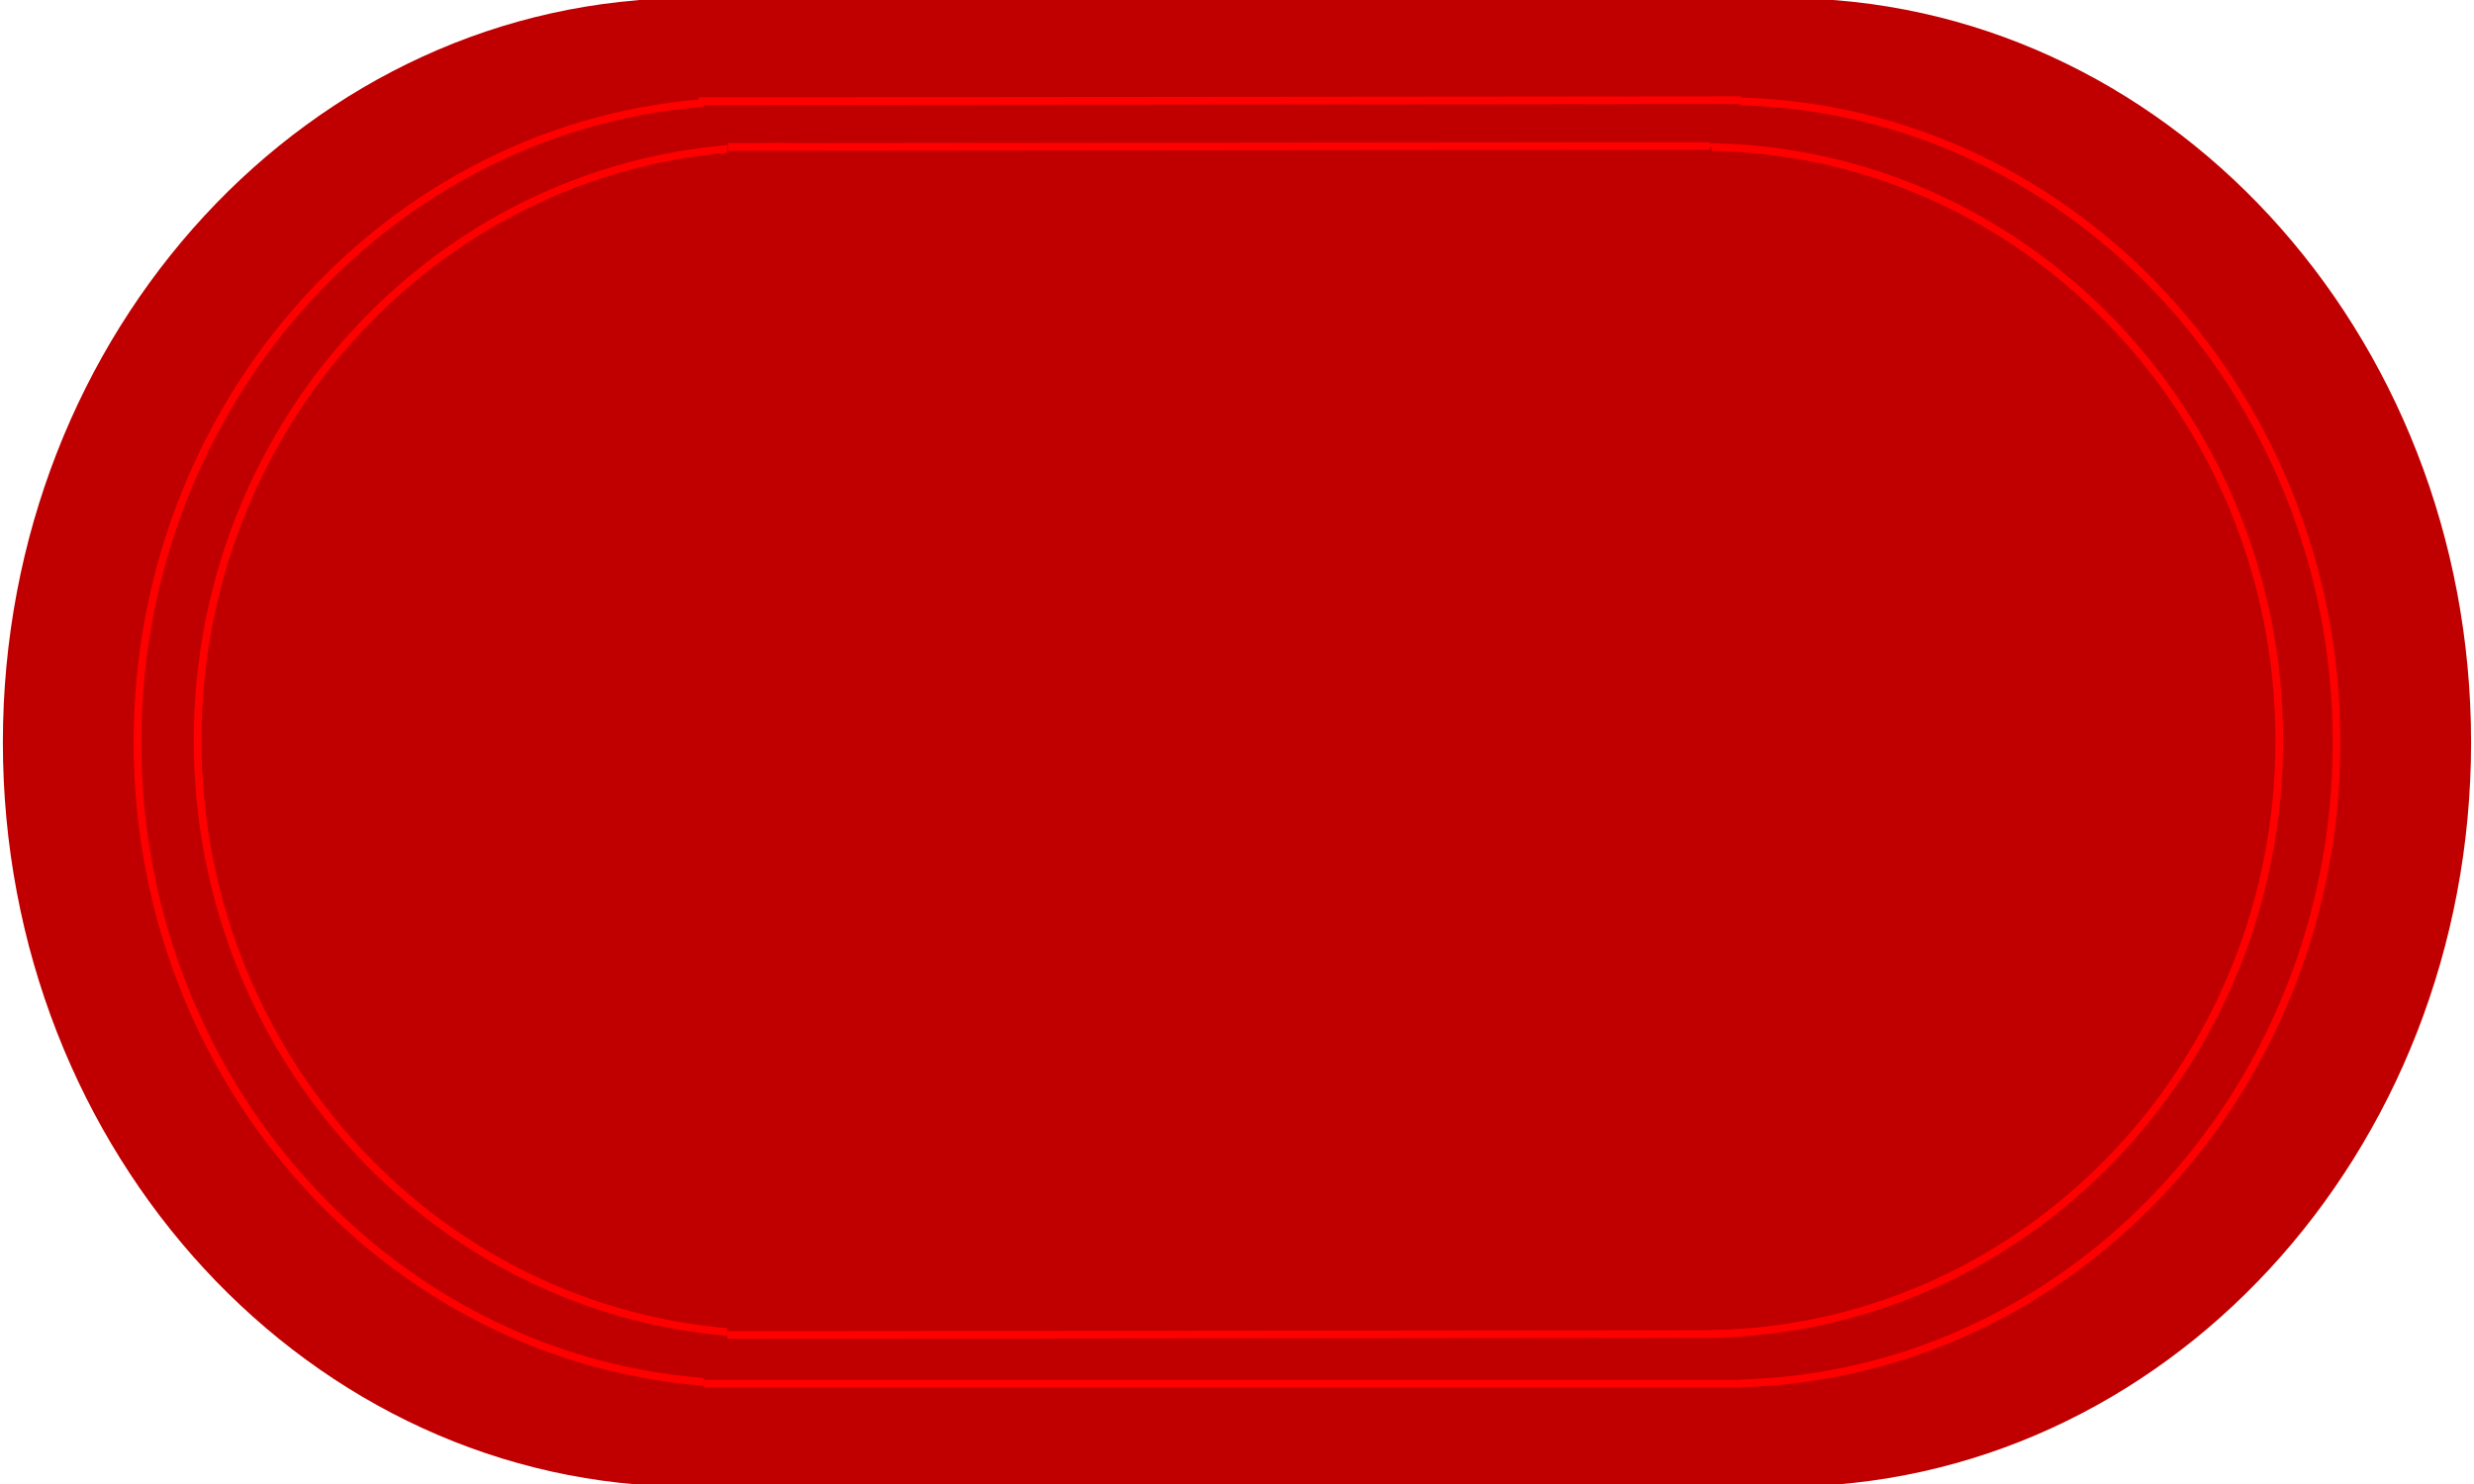 <?xml version="1.0" encoding="UTF-8"?>
<svg xmlns="http://www.w3.org/2000/svg" xmlns:xlink="http://www.w3.org/1999/xlink" width="162pt" height="97.2pt" viewBox="0 0 162 97.2" version="1.1">
<rect x="0" y="0" width="162" height="97.2" fill="#333333" stroke="none"/>
<defs>
<clipPath id="clip1">
  <path d="M 0 0 L 162 0 L 162 97.199 L 0 97.199 Z M 0 0 "/>
</clipPath>
<clipPath id="clip2">
  <path d="M 71 0 L 162 0 L 162 97.199 L 71 97.199 Z M 71 0 "/>
</clipPath>
<clipPath id="clip3">
  <path d="M 0 0 L 91 0 L 91 97.199 L 0 97.199 Z M 0 0 "/>
</clipPath>
<clipPath id="clip4">
  <path d="M 41 0 L 118 0 L 118 97.199 L 41 97.199 Z M 41 0 "/>
</clipPath>
</defs>
<g id="surface1">
<g clip-path="url(#clip1)" clip-rule="nonzero">
<path style=" stroke:none;fill-rule:evenodd;fill:rgb(100%,100%,100%);fill-opacity:1;" d="M 0 97.25 L 162 97.25 L 162 0 L 0 0 Z M 0 97.25 "/>
</g>
<g clip-path="url(#clip2)" clip-rule="nonzero">
<path style=" stroke:none;fill-rule:evenodd;fill:rgb(75.299%,0%,0%);fill-opacity:1;" d="M 71.812 48.625 C 71.812 21.699 91.961 -0.125 116.809 -0.125 C 141.672 -0.125 161.809 21.699 161.809 48.625 C 161.809 75.551 141.672 97.375 116.809 97.375 C 91.961 97.375 71.812 75.551 71.812 48.625 Z M 71.812 48.625 "/>
</g>
<g clip-path="url(#clip3)" clip-rule="nonzero">
<path style=" stroke:none;fill-rule:evenodd;fill:rgb(75.299%,0%,0%);fill-opacity:1;" d="M 0.188 48.625 C 0.188 21.699 20.336 -0.125 45.188 -0.125 C 70.039 -0.125 90.188 21.699 90.188 48.625 C 90.188 75.551 70.039 97.375 45.188 97.375 C 20.336 97.375 0.188 75.551 0.188 48.625 Z M 0.188 48.625 "/>
</g>
<g clip-path="url(#clip4)" clip-rule="nonzero">
<path style=" stroke:none;fill-rule:evenodd;fill:rgb(75.299%,0%,0%);fill-opacity:1;" d="M 41.812 97.406 L 117.938 97.406 L 117.938 -0.125 L 41.812 -0.125 Z M 41.812 97.406 "/>
</g>
<path style="fill-rule:evenodd;fill:rgb(75.299%,0%,0%);fill-opacity:1;stroke-width:0.5;stroke-linecap:butt;stroke-linejoin:round;stroke:rgb(100%,0%,0%);stroke-opacity:1;stroke-miterlimit:10;" d="M 72.816 48.575 C 72.816 71.77 90.766 90.575 112.91 90.575 C 135.051 90.575 153 71.77 153 48.575 C 153 25.38 135.051 6.575 112.91 6.575 C 90.766 6.575 72.816 25.38 72.816 48.575 Z M 72.816 48.575 " transform="matrix(1,0,0,-1,0,97.2)"/>
<path style="fill-rule:evenodd;fill:rgb(75.299%,0%,0%);fill-opacity:1;stroke-width:0.5;stroke-linecap:butt;stroke-linejoin:round;stroke:rgb(100%,0%,0%);stroke-opacity:1;stroke-miterlimit:10;" d="M 9 48.575 C 9 71.77 26.949 90.575 49.094 90.575 C 71.234 90.575 89.184 71.77 89.184 48.575 C 89.184 25.38 71.234 6.575 49.094 6.575 C 26.949 6.575 9 25.38 9 48.575 Z M 9 48.575 " transform="matrix(1,0,0,-1,0,97.2)"/>
<path style=" stroke:none;fill-rule:evenodd;fill:rgb(75.299%,0%,0%);fill-opacity:1;" d="M 46.086 94.375 L 113.91 94.375 L 113.91 4.375 L 46.086 4.375 Z M 46.086 94.375 "/>
<path style="fill:none;stroke-width:0.5;stroke-linecap:butt;stroke-linejoin:round;stroke:rgb(100%,0%,0%);stroke-opacity:1;stroke-miterlimit:10;" d="M 45.75 90.575 L 114 90.638 " transform="matrix(1,0,0,-1,0,97.2)"/>
<path style="fill:none;stroke-width:0.5;stroke-linecap:butt;stroke-linejoin:round;stroke:rgb(100%,0%,0%);stroke-opacity:1;stroke-miterlimit:10;" d="M 46.094 6.575 L 114 6.575 " transform="matrix(1,0,0,-1,0,97.2)"/>
<path style="fill-rule:evenodd;fill:rgb(75.299%,0%,0%);fill-opacity:1;stroke-width:0.5;stroke-linecap:butt;stroke-linejoin:round;stroke:rgb(100%,0%,0%);stroke-opacity:1;stroke-miterlimit:10;" d="M 73.605 48.7 C 73.605 70.169 90.539 87.575 111.43 87.575 C 132.32 87.575 149.25 70.169 149.25 48.7 C 149.25 27.231 132.32 9.825 111.43 9.825 C 90.539 9.825 73.605 27.231 73.605 48.7 Z M 73.605 48.7 " transform="matrix(1,0,0,-1,0,97.2)"/>
<path style="fill-rule:evenodd;fill:rgb(75.299%,0%,0%);fill-opacity:1;stroke-width:0.5;stroke-linecap:butt;stroke-linejoin:round;stroke:rgb(100%,0%,0%);stroke-opacity:1;stroke-miterlimit:10;" d="M 12.938 48.7 C 12.938 70.169 29.871 87.575 50.762 87.575 C 71.648 87.575 88.582 70.169 88.582 48.7 C 88.582 27.231 71.648 9.825 50.762 9.825 C 29.871 9.825 12.938 27.231 12.938 48.7 Z M 12.938 48.7 " transform="matrix(1,0,0,-1,0,97.2)"/>
<path style=" stroke:none;fill-rule:evenodd;fill:rgb(75.299%,0%,0%);fill-opacity:1;" d="M 47.613 88.312 L 112.09 88.312 L 112.09 9.625 L 47.613 9.625 Z M 47.613 88.312 "/>
<path style="fill:none;stroke-width:0.5;stroke-linecap:butt;stroke-linejoin:round;stroke:rgb(100%,0%,0%);stroke-opacity:1;stroke-miterlimit:10;" d="M 47.688 87.575 L 111.941 87.638 " transform="matrix(1,0,0,-1,0,97.2)"/>
<path style="fill:none;stroke-width:0.5;stroke-linecap:butt;stroke-linejoin:round;stroke:rgb(100%,0%,0%);stroke-opacity:1;stroke-miterlimit:10;" d="M 47.629 9.762 L 112.691 9.825 " transform="matrix(1,0,0,-1,0,97.2)"/>
</g>
</svg>
